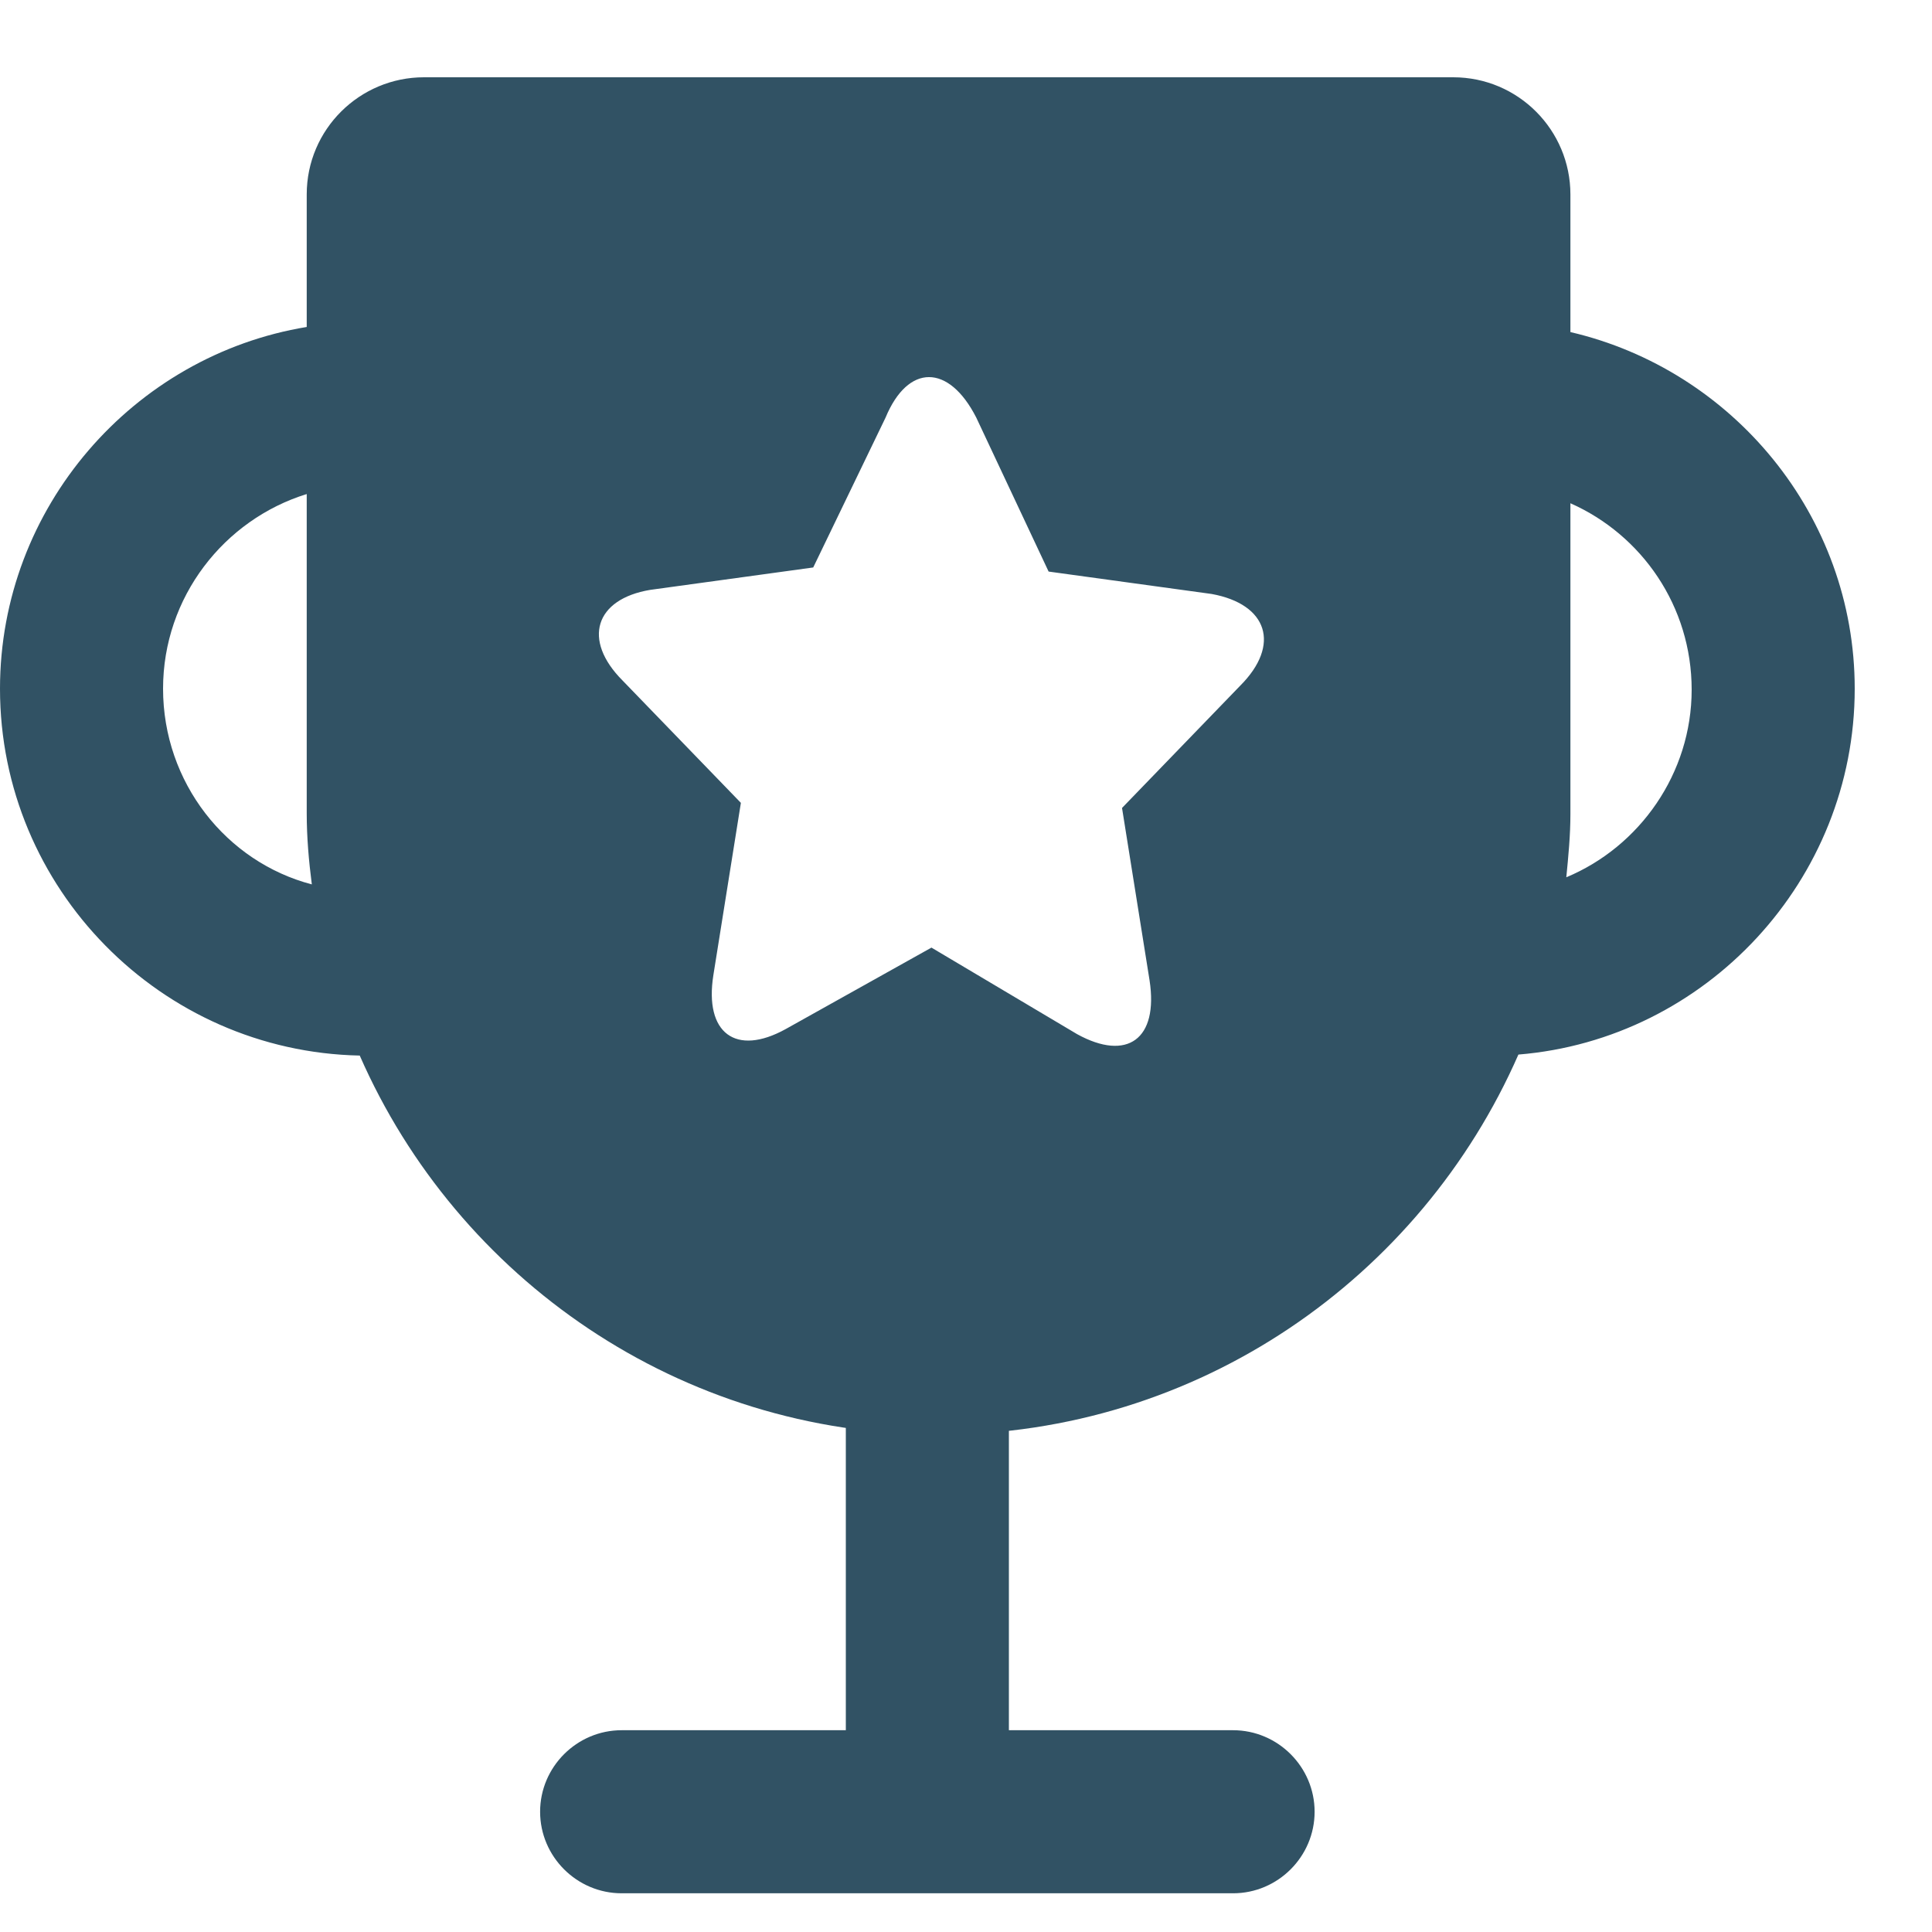 <?xml version="1.0" encoding="UTF-8"?>
<svg width="25px" height="25px" viewBox="0 0 25 25" version="1.1" xmlns="http://www.w3.org/2000/svg" xmlns:xlink="http://www.w3.org/1999/xlink">
    <title>矩形备份 10</title>
    <g id="页面-1" stroke="none" stroke-width="1" fill="none" fill-rule="evenodd">
        <g id="画板" transform="translate(-284, -186)">
            <g id="编组-8备份" transform="translate(281, 184)">
                <g id="编组-7">
                    <rect id="矩形备份-9" x="0" y="0" width="31" height="28"></rect>
                    <rect id="矩形备份-10" x="3" y="2" width="25" height="25"></rect>
                    <rect id="矩形备份-11" x="4" y="3" width="23" height="23"></rect>
                </g>
                <g id="奖杯" transform="translate(3, 3)" fill="#315264" fill-rule="nonzero">
                    <path d="M20.321,3.297 L20.321,1.516 C20.321,0.686 19.648,0 18.804,0 L5.486,0 C4.655,0 3.969,0.673 3.969,1.516 L3.969,3.231 C1.727,3.6 0,5.565 0,7.912 C0,10.497 2.084,12.607 4.655,12.659 C5.921,15.547 8.796,17.565 12.145,17.565 C15.508,17.565 18.382,15.534 19.648,12.646 C22.075,12.448 24,10.391 24,7.912 C24,5.67 22.418,3.785 20.321,3.297 Z M2.11,7.912 C2.11,6.725 2.901,5.723 3.969,5.393 L3.969,9.521 C3.969,9.837 3.996,10.141 4.035,10.444 C2.927,10.154 2.11,9.125 2.11,7.912 Z M16.048,7.873 L14.519,9.455 L14.875,11.684 C14.993,12.448 14.585,12.738 13.938,12.382 L12.053,11.262 L10.167,12.316 C9.521,12.673 9.112,12.369 9.231,11.618 L9.587,9.389 L8.057,7.807 C7.53,7.279 7.701,6.752 8.413,6.633 L10.523,6.343 L11.459,4.404 C11.749,3.705 12.277,3.705 12.633,4.404 L13.569,6.396 L15.679,6.686 C16.404,6.818 16.576,7.345 16.048,7.873 Z M20.268,10.352 C20.295,10.075 20.321,9.811 20.321,9.534 L20.321,5.512 C21.244,5.921 21.89,6.844 21.89,7.925 C21.89,9.007 21.218,9.956 20.268,10.352 Z M15.956,23.499 L8.044,23.499 C7.464,23.499 6.989,23.024 6.989,22.444 C6.989,21.864 7.464,21.389 8.044,21.389 L15.956,21.389 C16.536,21.389 17.011,21.864 17.011,22.444 C17.011,23.024 16.536,23.499 15.956,23.499 Z" id="形状"></path>
                    <polygon id="路径" points="10.945 17.235 13.055 17.235 13.055 21.982 10.945 21.982"></polygon>
                </g>
            </g>
        </g>
    </g>
</svg>